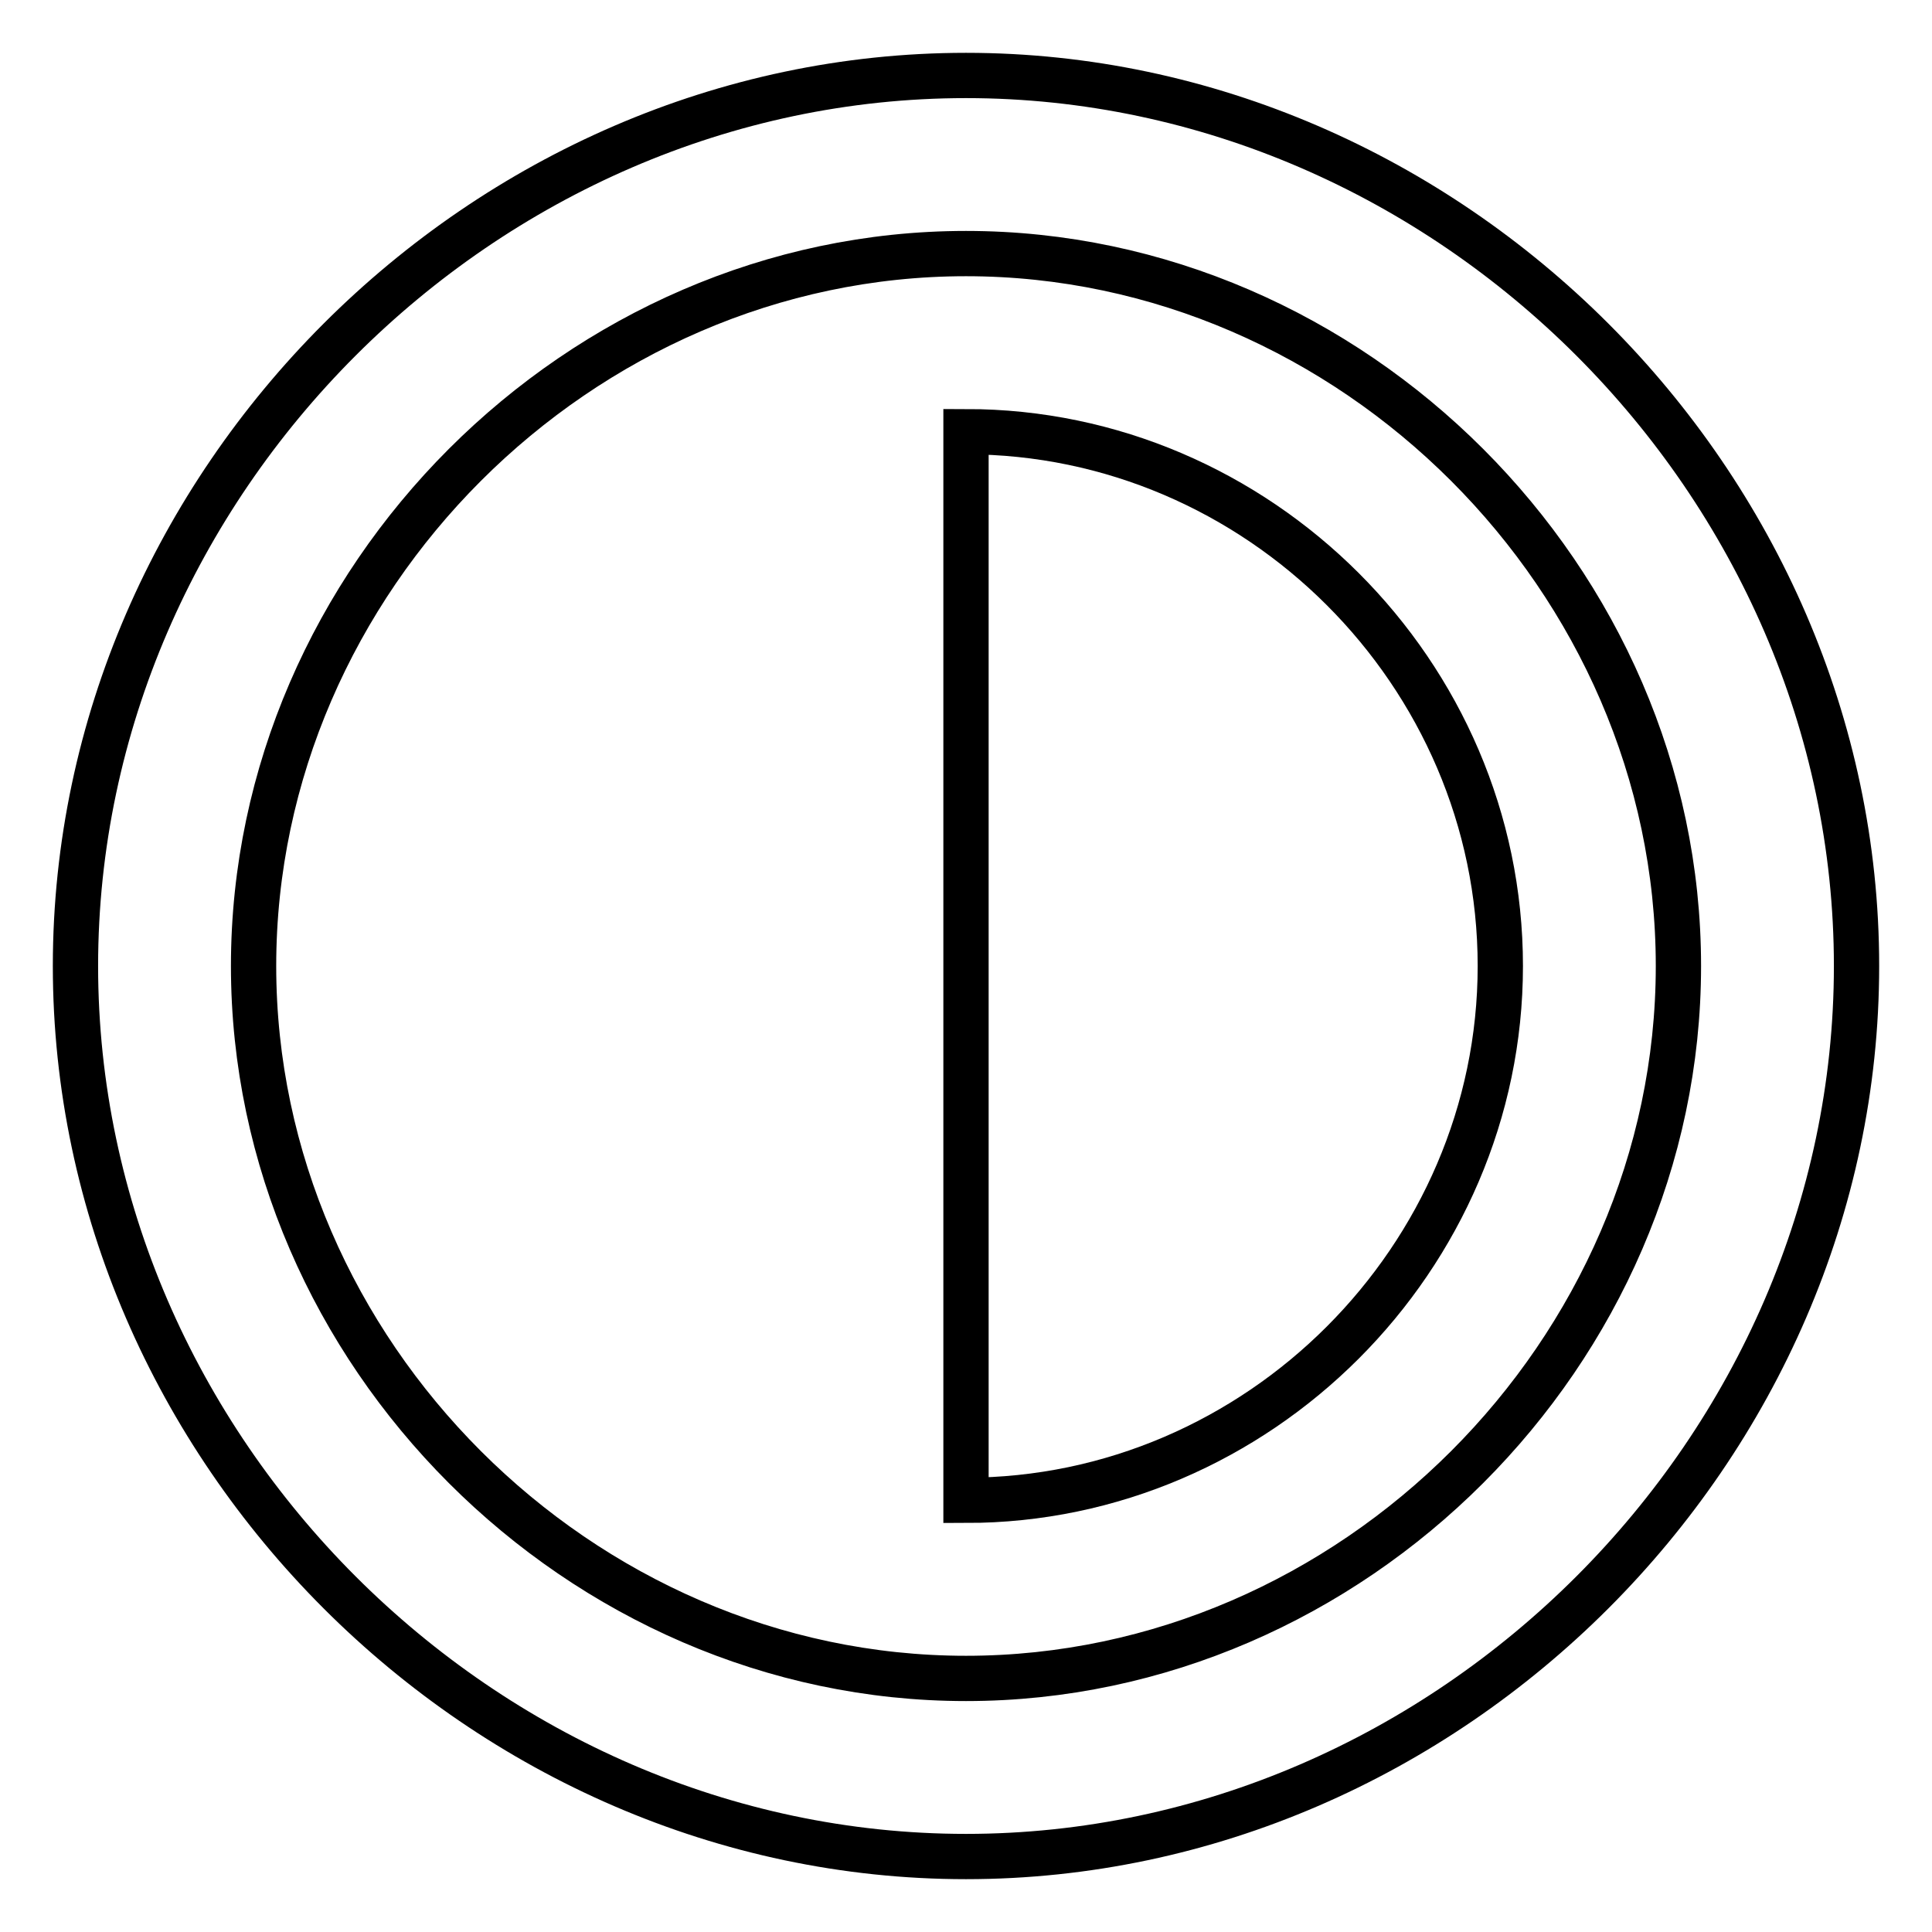 <?xml version="1.0" encoding="utf-8"?>
<!-- Svg Vector Icons : http://www.onlinewebfonts.com/icon -->
<!DOCTYPE svg PUBLIC "-//W3C//DTD SVG 1.1//EN" "http://www.w3.org/Graphics/SVG/1.1/DTD/svg11.dtd">
<svg version="1.1" xmlns="http://www.w3.org/2000/svg" xmlns:xlink="http://www.w3.org/1999/xlink" x="0px" y="0px" viewBox="0 0 256 256" enable-background="new 0 0 256 256" xml:space="preserve">
<g> <path stroke-width="6" fill-opacity="0" stroke="#000000"  d="M128,10C64,10,10,64,10,128c0,64,54,118,118,118c64,0,118-54,118-118C246,64,192,10,128,10z M128,222.4 c-51.2,0-94.4-43.2-94.4-94.4c0-51.2,43.2-94.4,94.4-94.4c51.2,0,94.4,43.2,94.4,94.4C222.4,179.2,179.2,222.4,128,222.4z"/> <path stroke-width="6" fill-opacity="0" stroke="#000000"  d="M128,57.2v141.6c38.7,0,70.8-32.1,70.8-70.8C198.8,89.2,166.7,57.2,128,57.2z"/></g>
</svg>